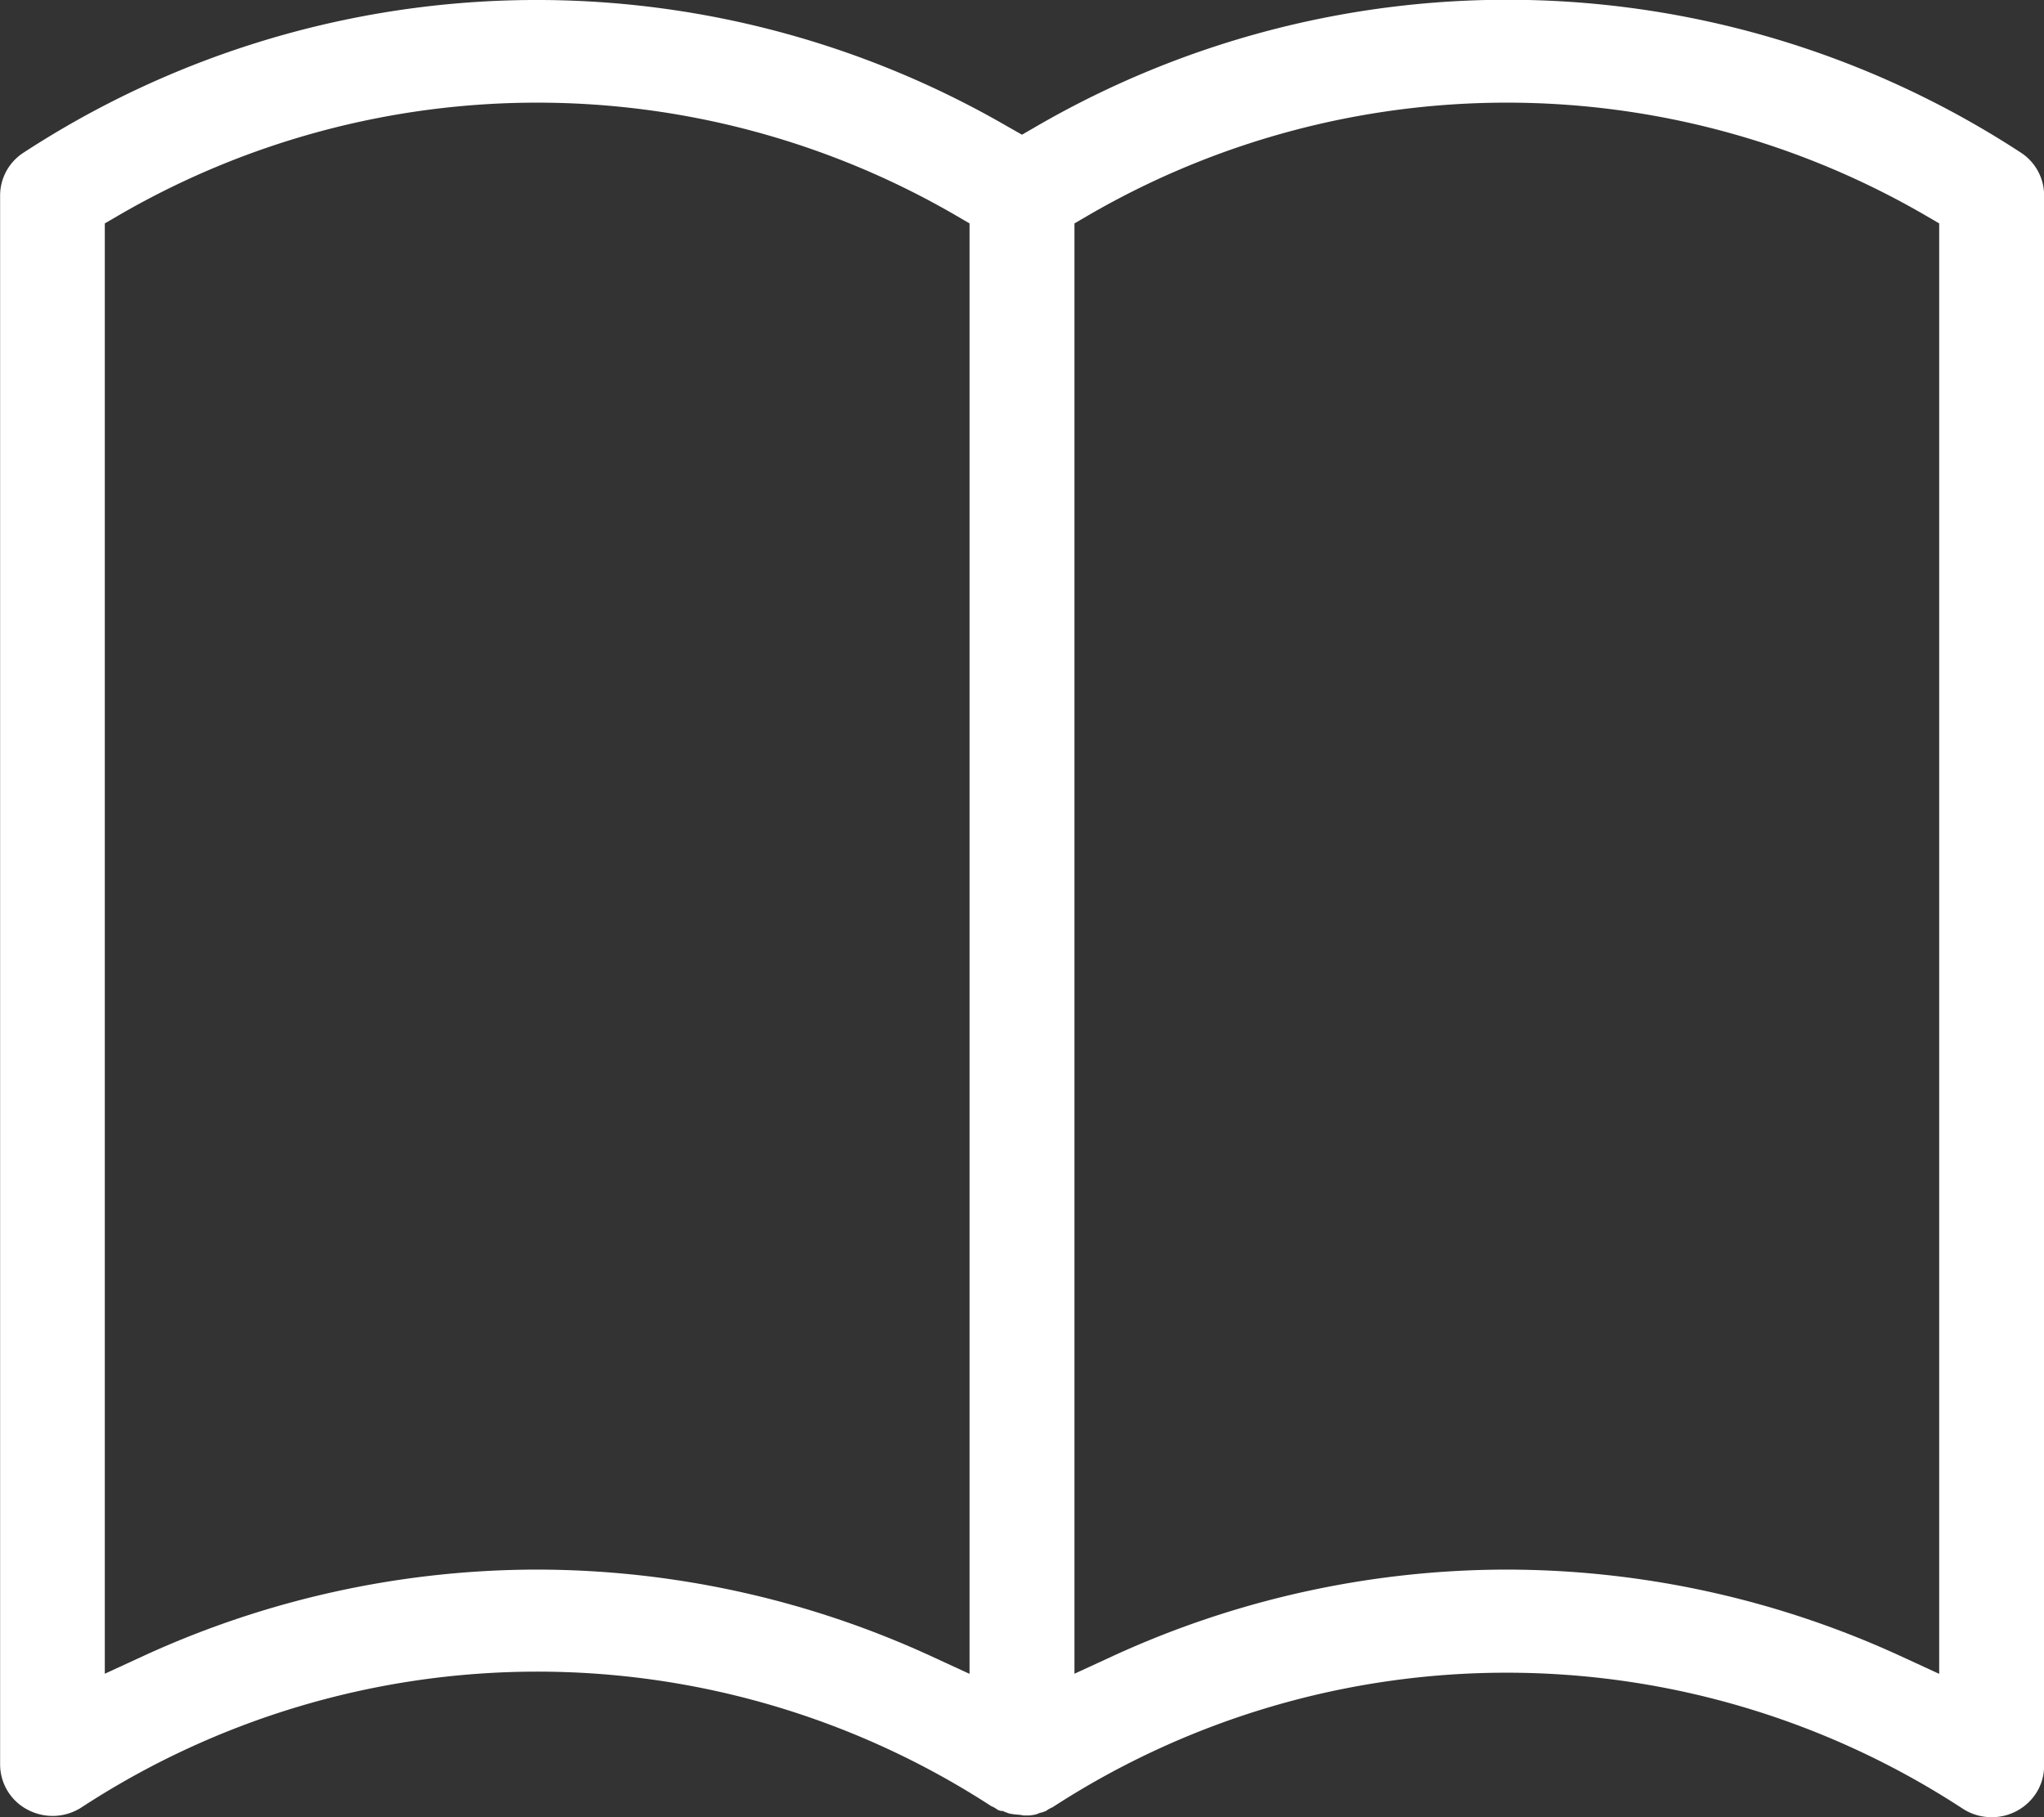 <svg xmlns="http://www.w3.org/2000/svg" width="18" height="16" viewBox="0 0 18 16">
  <rect x="0" y="0" width="18" height="16" fill="#333333" stroke="none"/>
  <path id="パス_581" data-name="パス 581" d="M23.538,42.114a.465.465,0,0,1-.257-.077,7.338,7.338,0,0,0-8.011-.011.316.316,0,0,0-.044.023l-.016.011-.04.014-.007,0-.038.015a.458.458,0,0,1-.061.01h-.011l-.011,0-.029,0a.382.382,0,0,0-.061-.008.527.527,0,0,1-.067-.01l-.04-.015-.015-.007-.016,0-.025-.008-.022-.015a.3.3,0,0,0-.039-.02,7.338,7.338,0,0,0-8.009.011.469.469,0,0,1-.474.022.45.45,0,0,1-.244-.4V27.835a.449.449,0,0,1,.205-.376,8.271,8.271,0,0,1,8.667-.231L15,27.3l.128-.074a8.271,8.271,0,0,1,8.667.231.449.449,0,0,1,.206.376V41.657a.445.445,0,0,1-.078.257.464.464,0,0,1-.384.2Zm-4.269-2.18a8.323,8.323,0,0,1,3.452.754l.356.164V28.081l-.122-.071a7.341,7.341,0,0,0-7.371,0l-.122.071v12.77l.356-.164A8.323,8.323,0,0,1,19.269,39.934Zm-8.539,0a8.322,8.322,0,0,1,3.452.754l.356.164V28.081l-.122-.071a7.341,7.341,0,0,0-7.371,0l-.122.071v12.77l.356-.164A8.322,8.322,0,0,1,10.731,39.934Z" transform="translate(-6 -26.114)" fill="#fff"/>
</svg>

